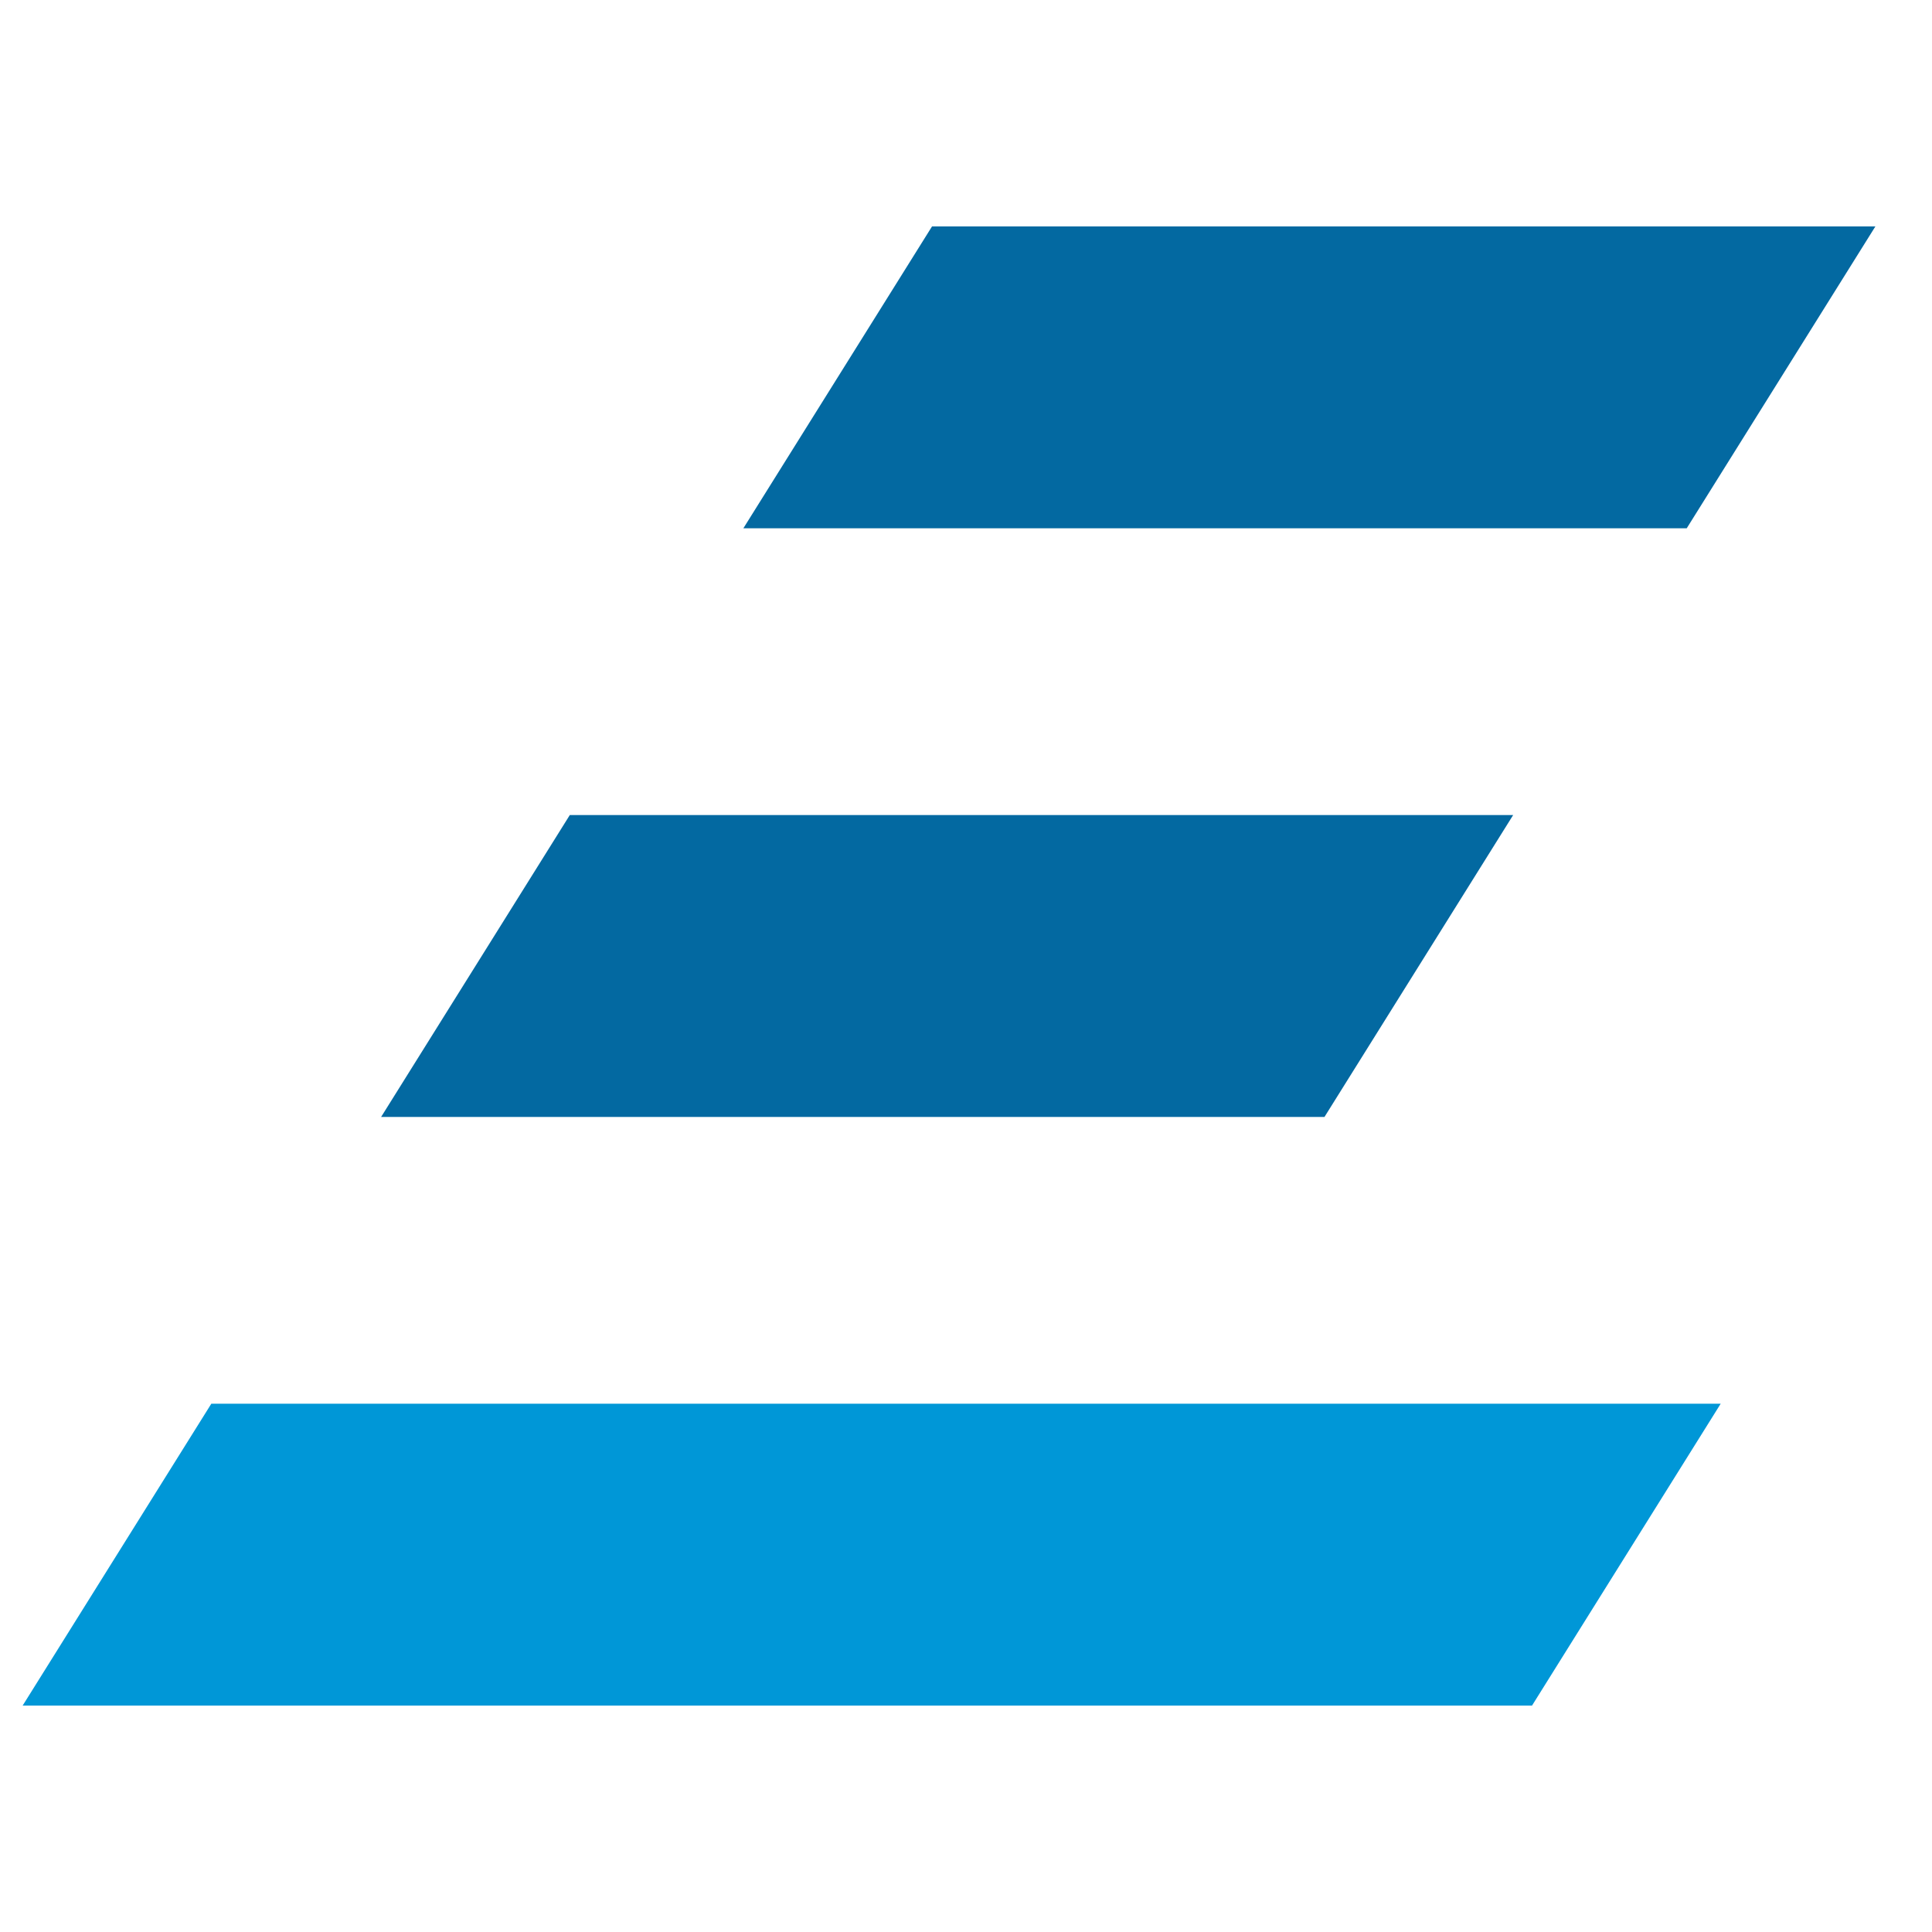 <svg width="512" height="512" viewBox="0 0 512 512" fill="none" xmlns="http://www.w3.org/2000/svg">
  <!-- Top parallelogram - same width as middle, offset to the right -->
  <path d="M 247 60 L 497 60 L 447 140 L 197 140 Z" fill="#0369A1"/>

  <!-- Middle parallelogram - shorter -->
  <path d="M 151 216 L 401 216 L 351 296 L 101 296 Z" fill="#0369A1"/>

  <!-- Bottom parallelogram - full width -->
  <path d="M 56 372 L 456 372 L 406 452 L 6 452 Z" fill="#0097D7"/>
</svg>